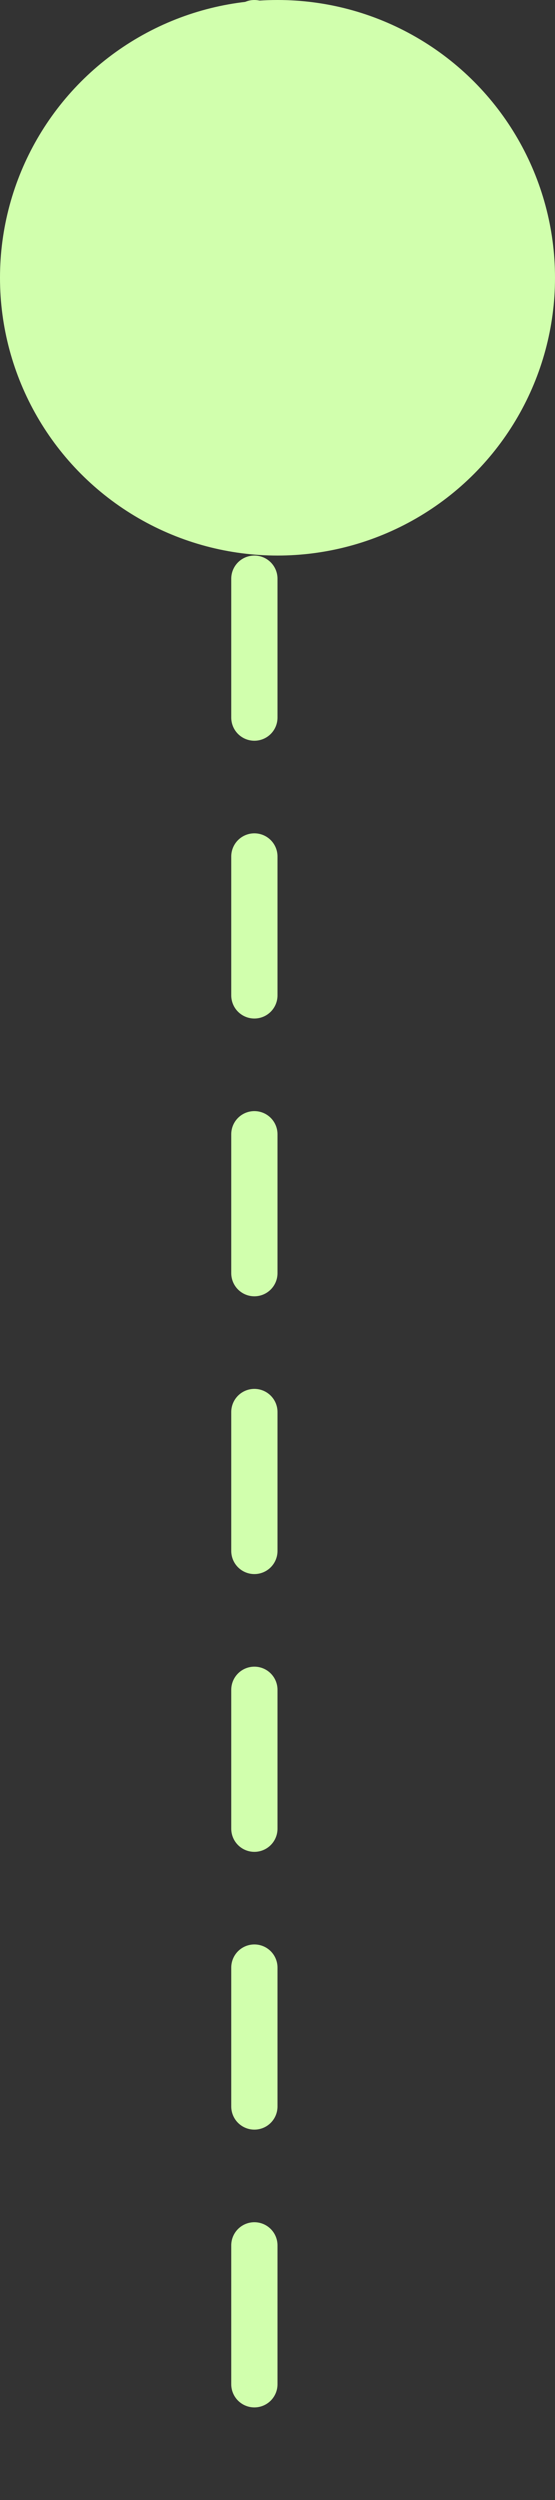 <svg width="12" height="54" viewBox="0 0 12 54" fill="none" xmlns="http://www.w3.org/2000/svg">
<rect x="0" y="0" width="12" height="54" fill="#333333" stroke="none"/>
<g clip-path="url(#clip0_6881_76858)">
<line x1="5.5" y1="0.5" x2="5.5" y2="53.5" stroke="#D1FFAD" stroke-linecap="round" stroke-dasharray="3 3"/>
<circle cx="6" cy="6" r="6" fill="#D1FFAD"/>
</g>
<defs>
<clipPath id="clip0_6881_76858">
<rect width="12" height="54" fill="white"/>
</clipPath>
</defs>
</svg>
